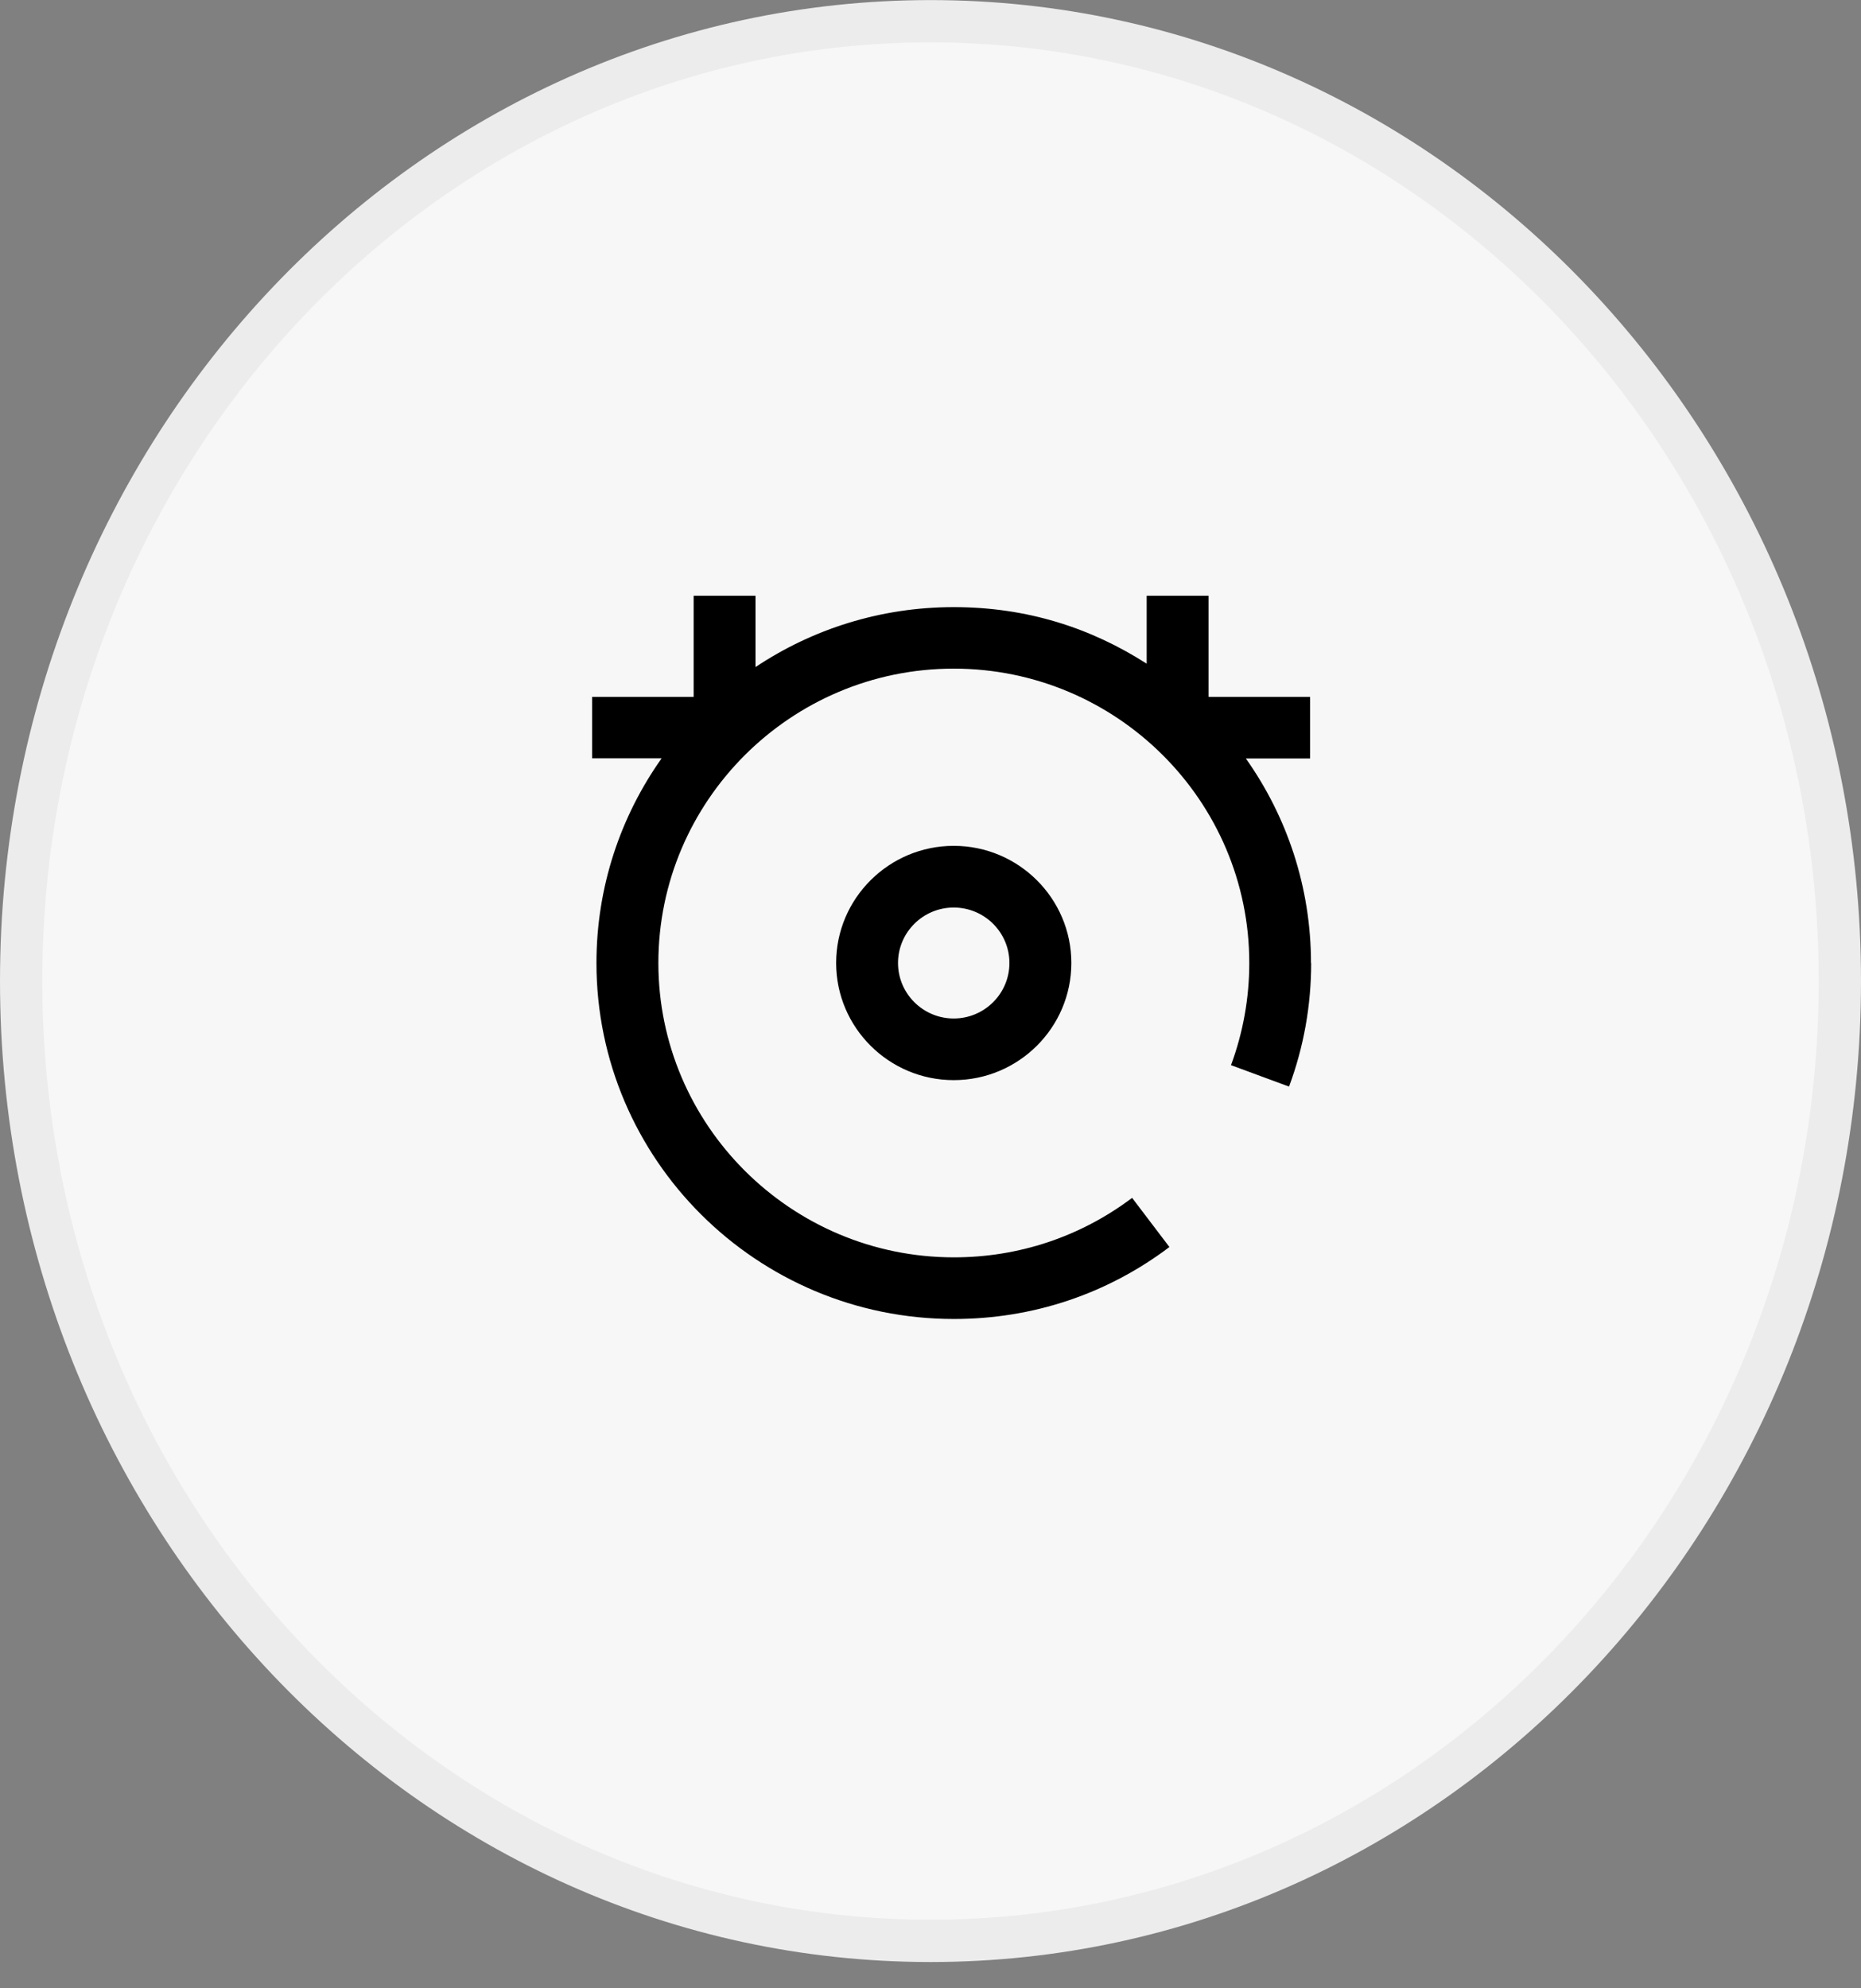 <svg width="44" height="47" viewBox="0 0 44 47" fill="none" xmlns="http://www.w3.org/2000/svg">
<rect x="0" y="0" width="44" height="47" fill="#808080" stroke="none"/>
<path d="M43.5 23.19C43.5 35.745 33.85 45.878 22 45.878C10.15 45.878 0.5 35.745 0.5 23.19C0.5 10.635 10.15 0.502 22 0.502C33.85 0.502 43.5 10.635 43.5 23.19Z" fill="#F7F7F7" stroke="#ECECEC"/>
<path d="M31 22.763C31 23.769 30.824 24.752 30.477 25.685L29.105 25.178C29.39 24.406 29.537 23.594 29.537 22.763C29.537 18.927 26.401 15.805 22.549 15.805C18.697 15.805 15.566 18.931 15.566 22.763C15.566 26.596 18.701 29.721 22.553 29.721C24.09 29.721 25.546 29.233 26.767 28.315L27.649 29.477C26.171 30.592 24.411 31.178 22.553 31.178C17.892 31.178 14.102 27.404 14.102 22.763C14.102 20.963 14.673 19.295 15.643 17.925H14V16.472H16.4V14.082H17.863V15.768C19.206 14.872 20.819 14.351 22.549 14.351C24.28 14.351 25.794 14.843 27.111 15.688V14.082H28.575V16.472H30.974V17.929H29.456C30.426 19.299 30.996 20.967 30.996 22.767L31 22.763ZM22.549 19.994C24.082 19.994 25.33 21.237 25.33 22.763C25.33 24.29 24.082 25.532 22.549 25.532C21.017 25.532 19.769 24.29 19.769 22.763C19.769 21.237 21.017 19.994 22.549 19.994ZM22.549 21.452C21.825 21.452 21.232 22.038 21.232 22.763C21.232 23.488 21.825 24.075 22.549 24.075C23.274 24.075 23.866 23.488 23.866 22.763C23.866 22.038 23.274 21.452 22.549 21.452Z" fill="black"/>
</svg>
